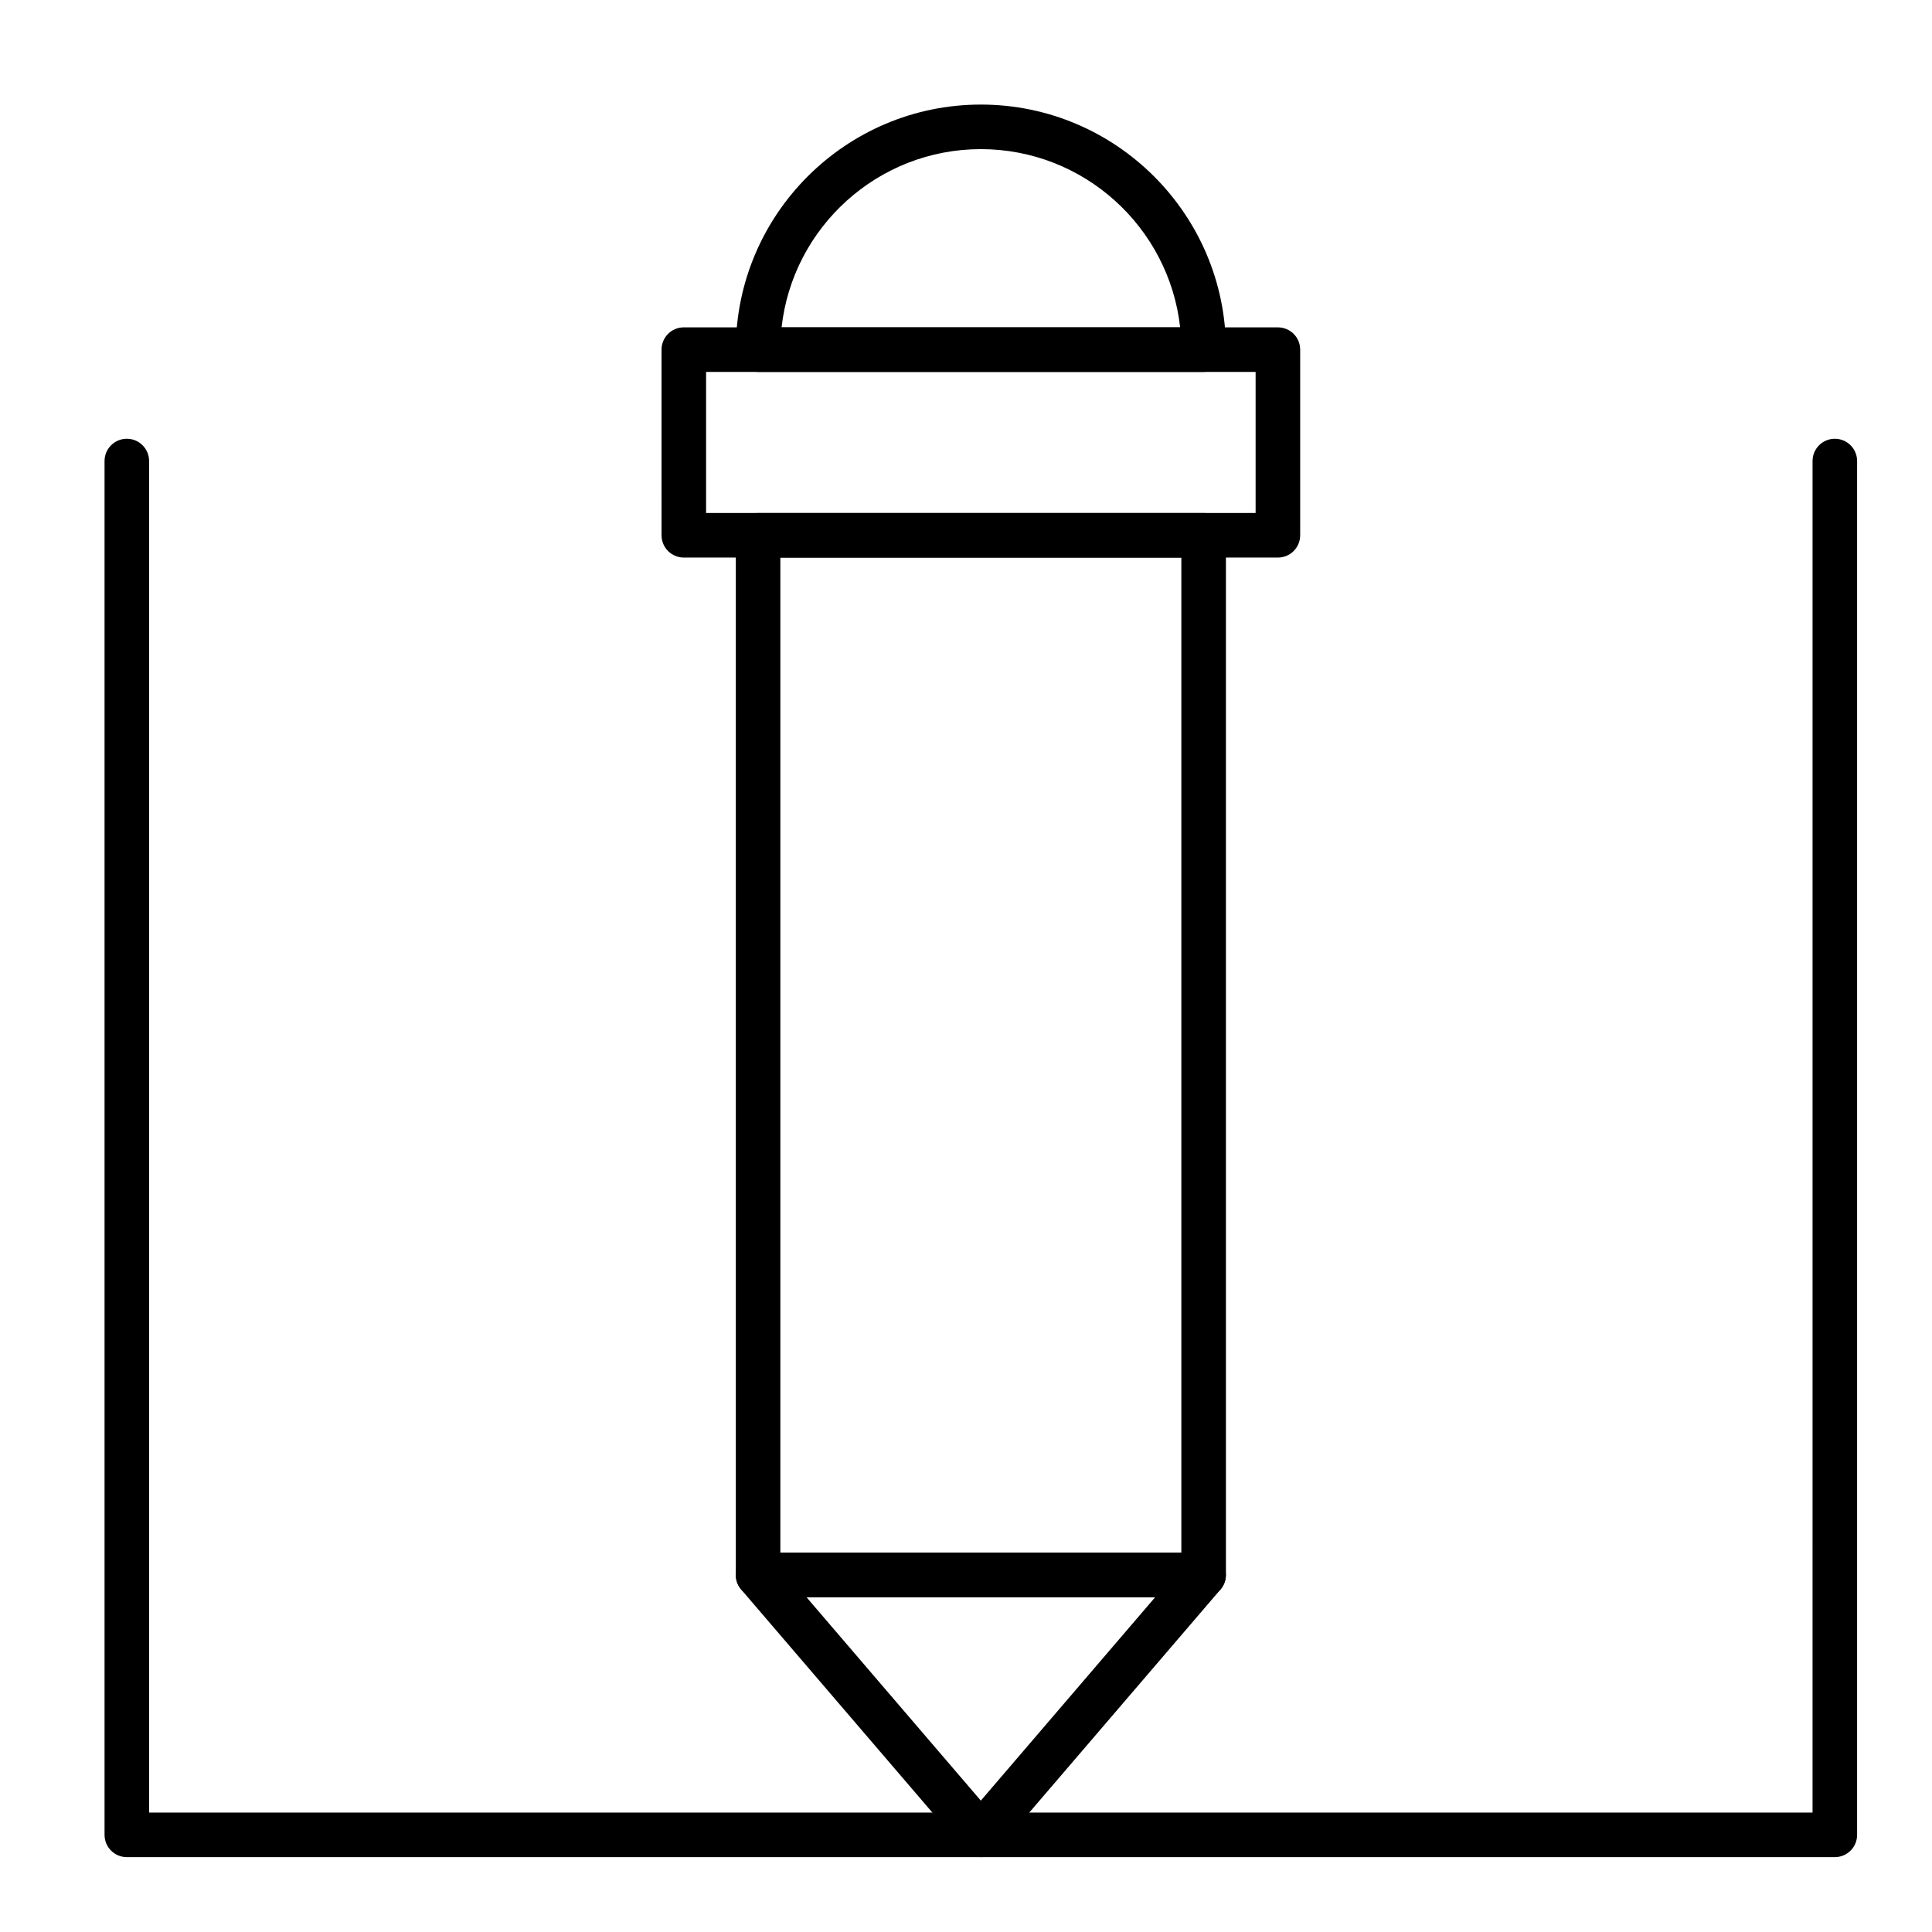 <?xml version="1.0" encoding="UTF-8"?>
<!-- Uploaded to: ICON Repo, www.iconrepo.com, Generator: ICON Repo Mixer Tools -->
<svg fill="#000000" width="800px" height="800px" version="1.1" viewBox="144 144 512 512" xmlns="http://www.w3.org/2000/svg">
 <g>
  <path d="m462.98 567.28h-118.08c-3.262 0-5.902-2.644-5.902-5.902v-275.52c0-3.262 2.644-5.902 5.902-5.902h118.08c3.262 0 5.902 2.644 5.902 5.902v275.52c0 3.262-2.644 5.902-5.902 5.902zm-112.18-11.805h106.27v-263.71h-106.27z"/>
  <path d="m403.93 636.16c-1.723 0-3.363-0.754-4.484-2.062l-59.039-68.879c-1.5-1.75-1.844-4.215-0.883-6.309 0.965-2.098 3.062-3.438 5.367-3.438h118.08c2.305 0 4.402 1.344 5.363 3.438 0.965 2.094 0.617 4.559-0.883 6.309l-59.039 68.879c-1.121 1.309-2.758 2.062-4.484 2.062zm-46.203-68.883 46.203 53.906 46.203-53.906z"/>
  <path d="m482.66 291.76h-157.44c-3.262 0-5.902-2.644-5.902-5.902l-0.004-49.203c0-3.262 2.644-5.902 5.902-5.902h157.44c3.262 0 5.902 2.644 5.902 5.902v49.199c0.004 3.262-2.641 5.906-5.898 5.906zm-151.54-11.809h145.63v-37.391h-145.63z"/>
  <path d="m462.98 242.56h-118.08c-3.262 0-5.902-2.644-5.902-5.902 0-35.812 29.133-64.945 64.945-64.945s64.945 29.133 64.945 64.945c-0.004 3.258-2.648 5.902-5.906 5.902zm-111.85-11.809h105.62c-2.949-26.531-25.508-47.23-52.812-47.23-27.305 0-49.863 20.699-52.809 47.23z"/>
  <path d="m630.25 636.16h-452.64c-3.262 0-5.902-2.644-5.902-5.902v-364.08c0-3.262 2.644-5.902 5.902-5.902 3.262 0 5.902 2.644 5.902 5.902v358.18h440.83l0.004-358.18c0-3.262 2.644-5.902 5.902-5.902 3.262 0 5.902 2.644 5.902 5.902v364.08c0.004 3.258-2.641 5.902-5.902 5.902z"/>
 </g>
</svg>